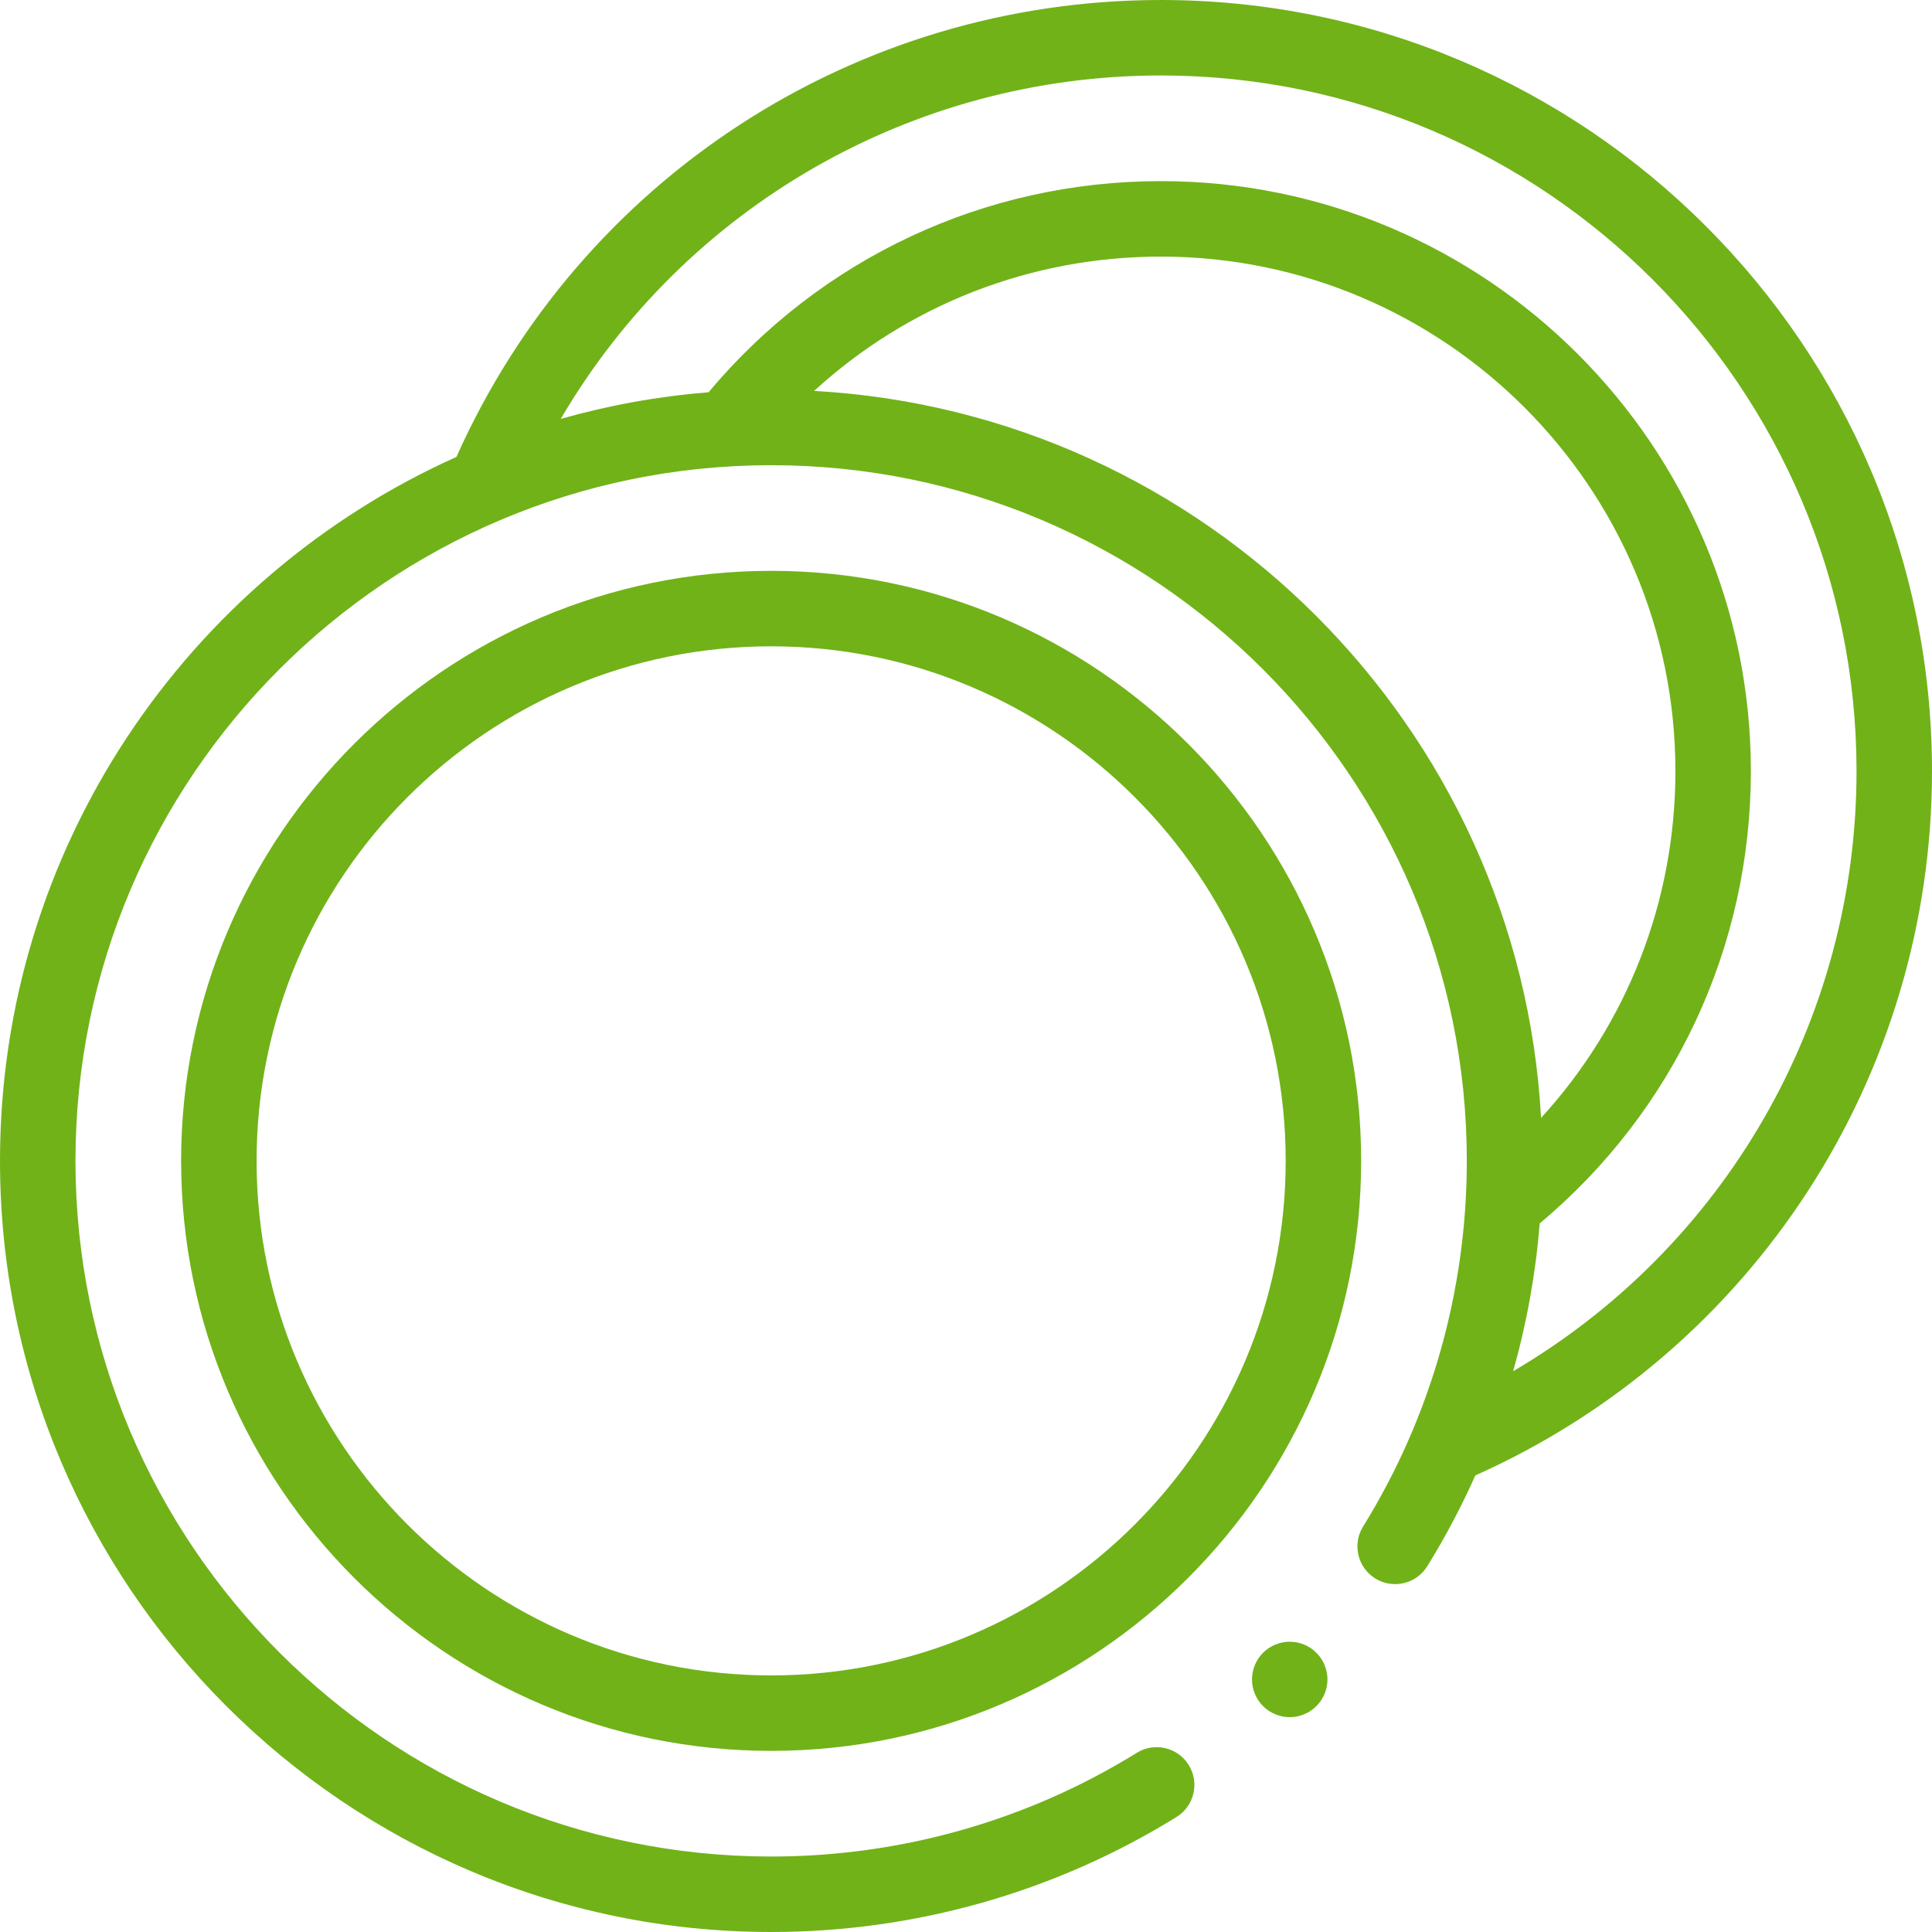<svg xmlns="http://www.w3.org/2000/svg" width="64" height="64" viewBox="0 0 64 64" fill="none"><path d="M64 25.545C64 11.459 52.541 0 38.455 0C28.337 0 19.232 5.924 15.12 15.136C6.217 19.131 0 28.081 0 38.455C0 52.541 11.459 64 25.545 64C30.304 64 34.947 62.682 38.974 60.19C39.561 59.826 39.742 59.056 39.378 58.469C39.015 57.882 38.245 57.7 37.658 58.064C34.027 60.312 29.838 61.5 25.545 61.5C12.838 61.5 2.5 51.162 2.5 38.455C2.5 25.748 12.838 15.41 25.545 15.41C38.252 15.41 48.59 25.748 48.59 38.455C48.59 42.749 47.402 46.937 45.154 50.568C44.79 51.155 44.971 51.925 45.558 52.289C46.145 52.652 46.916 52.471 47.279 51.884C47.88 50.915 48.411 49.909 48.873 48.875C58.076 44.763 64 35.651 64 25.545ZM26.968 12.95C30.087 10.097 34.148 8.5 38.455 8.5C47.854 8.5 55.5 16.146 55.5 25.545C55.5 29.852 53.903 33.913 51.05 37.032C50.335 24.077 39.923 13.665 26.968 12.95ZM50.125 45.423C50.576 43.83 50.871 42.19 51.005 40.528C55.457 36.799 58 31.367 58 25.545C58 14.768 49.232 6 38.455 6C32.633 6 27.201 8.543 23.472 12.994C21.789 13.13 20.151 13.429 18.575 13.877C22.675 6.881 30.191 2.5 38.455 2.5C51.162 2.5 61.5 12.838 61.5 25.545C61.5 33.801 57.118 41.321 50.125 45.423Z" fill="#71B219"></path><path d="M25.545 18.91C14.768 18.91 6 27.678 6 38.455C6 49.232 14.768 58 25.545 58C36.322 58 45.09 49.232 45.09 38.455C45.09 27.678 36.322 18.91 25.545 18.91ZM25.545 55.5C16.146 55.5 8.5 47.853 8.5 38.455C8.5 29.056 16.146 21.41 25.545 21.41C34.944 21.41 42.59 29.056 42.59 38.455C42.59 47.853 34.944 55.5 25.545 55.5Z" fill="#71B219"></path><path d="M42.724 54.384C42.395 54.384 42.072 54.517 41.84 54.75C41.608 54.982 41.474 55.305 41.474 55.634C41.474 55.962 41.607 56.285 41.84 56.517C42.072 56.75 42.395 56.884 42.724 56.884C43.053 56.884 43.375 56.75 43.607 56.517C43.84 56.285 43.974 55.962 43.974 55.634C43.974 55.305 43.84 54.982 43.607 54.75C43.375 54.517 43.053 54.384 42.724 54.384Z" fill="#71B219"></path></svg>